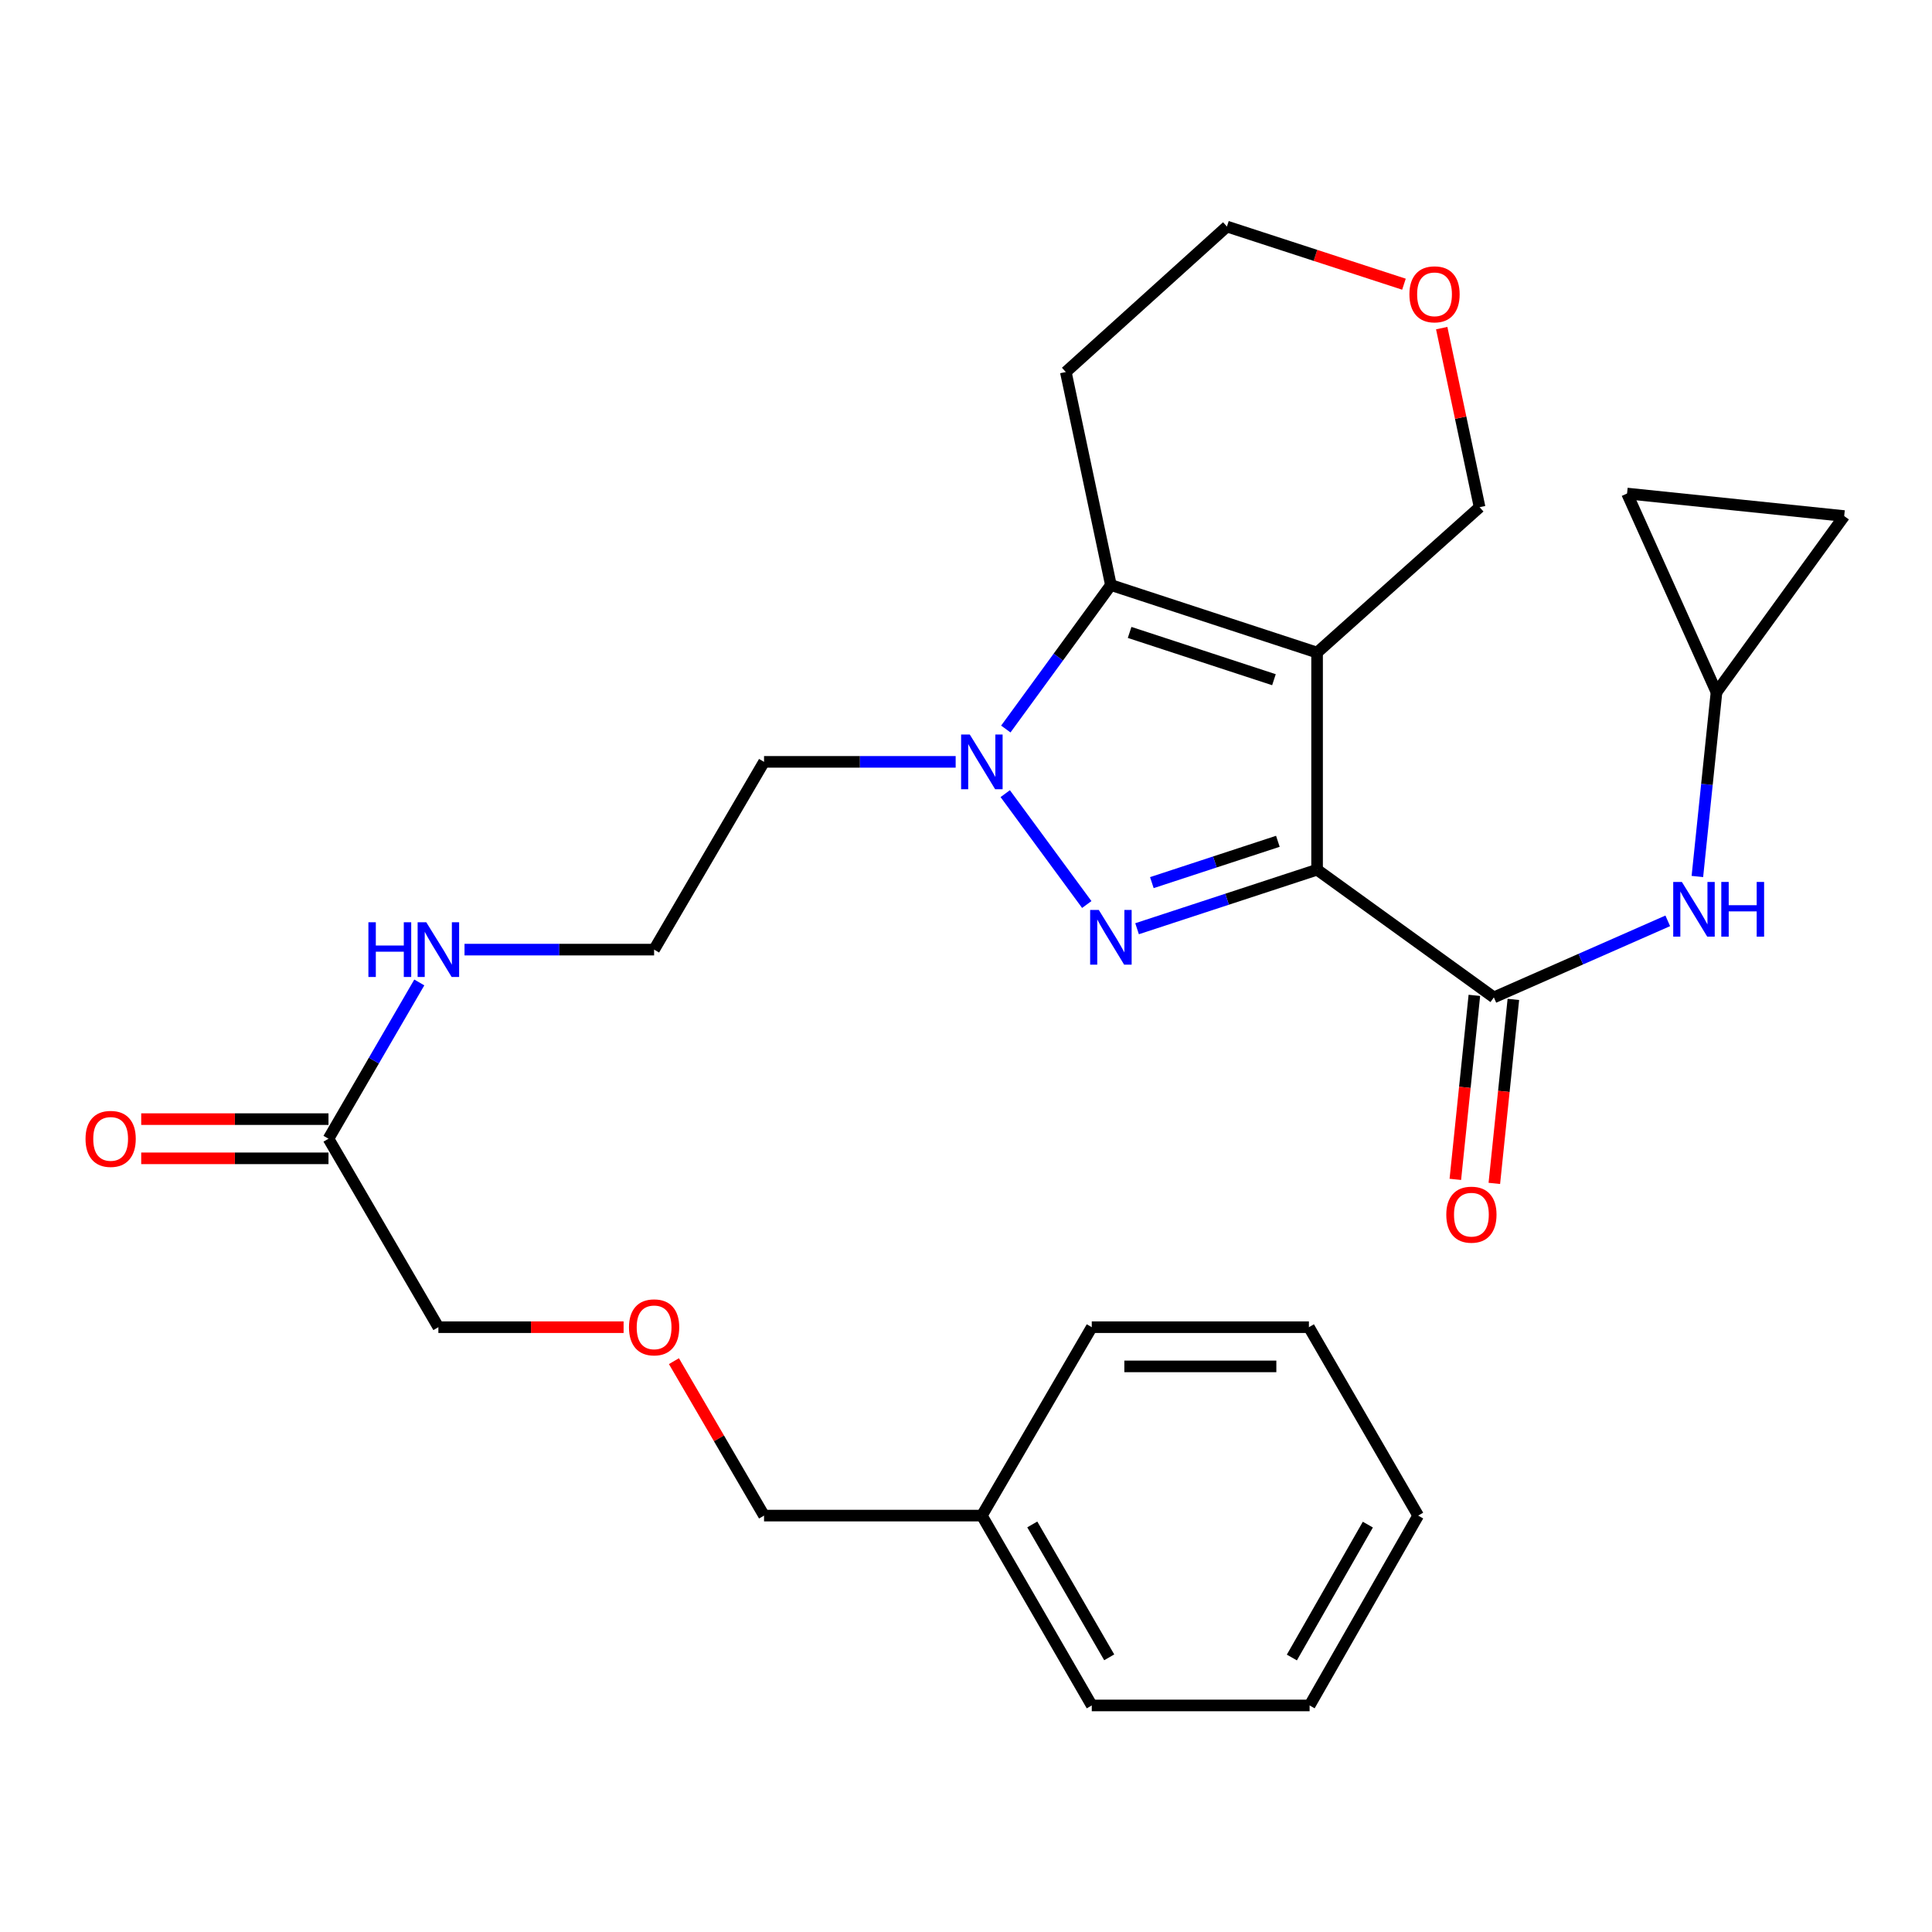 <?xml version='1.0' encoding='iso-8859-1'?>
<svg version='1.1' baseProfile='full'
              xmlns='http://www.w3.org/2000/svg'
                      xmlns:rdkit='http://www.rdkit.org/xml'
                      xmlns:xlink='http://www.w3.org/1999/xlink'
                  xml:space='preserve'
width='1000px' height='1000px' viewBox='0 0 1000 1000'>
<!-- END OF HEADER -->
<rect style='opacity:1.0;fill:#FFFFFF;stroke:none' width='1000' height='1000' x='0' y='0'> </rect>
<path class='bond-0' d='M 681.719,450.156 L 681.719,337.774' style='fill:none;fill-rule:evenodd;stroke:#000000;stroke-width:6px;stroke-linecap:butt;stroke-linejoin:miter;stroke-opacity:1' />
<path class='bond-1' d='M 681.719,450.156 L 635.132,465.433' style='fill:none;fill-rule:evenodd;stroke:#000000;stroke-width:6px;stroke-linecap:butt;stroke-linejoin:miter;stroke-opacity:1' />
<path class='bond-1' d='M 635.132,465.433 L 588.545,480.709' style='fill:none;fill-rule:evenodd;stroke:#0000FF;stroke-width:6px;stroke-linecap:butt;stroke-linejoin:miter;stroke-opacity:1' />
<path class='bond-1' d='M 661.42,435.456 L 628.809,446.149' style='fill:none;fill-rule:evenodd;stroke:#000000;stroke-width:6px;stroke-linecap:butt;stroke-linejoin:miter;stroke-opacity:1' />
<path class='bond-1' d='M 628.809,446.149 L 596.198,456.843' style='fill:none;fill-rule:evenodd;stroke:#0000FF;stroke-width:6px;stroke-linecap:butt;stroke-linejoin:miter;stroke-opacity:1' />
<path class='bond-4' d='M 681.719,450.156 L 773.221,516.246' style='fill:none;fill-rule:evenodd;stroke:#000000;stroke-width:6px;stroke-linecap:butt;stroke-linejoin:miter;stroke-opacity:1' />
<path class='bond-3' d='M 681.719,337.774 L 574.997,302.813' style='fill:none;fill-rule:evenodd;stroke:#000000;stroke-width:6px;stroke-linecap:butt;stroke-linejoin:miter;stroke-opacity:1' />
<path class='bond-3' d='M 659.393,351.815 L 584.688,327.342' style='fill:none;fill-rule:evenodd;stroke:#000000;stroke-width:6px;stroke-linecap:butt;stroke-linejoin:miter;stroke-opacity:1' />
<path class='bond-12' d='M 681.719,337.774 L 765.837,262.519' style='fill:none;fill-rule:evenodd;stroke:#000000;stroke-width:6px;stroke-linecap:butt;stroke-linejoin:miter;stroke-opacity:1' />
<path class='bond-2' d='M 562.51,468.174 L 520.307,410.789' style='fill:none;fill-rule:evenodd;stroke:#0000FF;stroke-width:6px;stroke-linecap:butt;stroke-linejoin:miter;stroke-opacity:1' />
<path class='bond-11' d='M 494.649,394.337 L 445.057,394.337' style='fill:none;fill-rule:evenodd;stroke:#0000FF;stroke-width:6px;stroke-linecap:butt;stroke-linejoin:miter;stroke-opacity:1' />
<path class='bond-11' d='M 445.057,394.337 L 395.465,394.337' style='fill:none;fill-rule:evenodd;stroke:#000000;stroke-width:6px;stroke-linecap:butt;stroke-linejoin:miter;stroke-opacity:1' />
<path class='bond-28' d='M 520.608,377.345 L 547.803,340.079' style='fill:none;fill-rule:evenodd;stroke:#0000FF;stroke-width:6px;stroke-linecap:butt;stroke-linejoin:miter;stroke-opacity:1' />
<path class='bond-28' d='M 547.803,340.079 L 574.997,302.813' style='fill:none;fill-rule:evenodd;stroke:#000000;stroke-width:6px;stroke-linecap:butt;stroke-linejoin:miter;stroke-opacity:1' />
<path class='bond-14' d='M 574.997,302.813 L 551.67,192.562' style='fill:none;fill-rule:evenodd;stroke:#000000;stroke-width:6px;stroke-linecap:butt;stroke-linejoin:miter;stroke-opacity:1' />
<path class='bond-5' d='M 773.221,516.246 L 818.225,496.436' style='fill:none;fill-rule:evenodd;stroke:#000000;stroke-width:6px;stroke-linecap:butt;stroke-linejoin:miter;stroke-opacity:1' />
<path class='bond-5' d='M 818.225,496.436 L 863.229,476.626' style='fill:none;fill-rule:evenodd;stroke:#0000FF;stroke-width:6px;stroke-linecap:butt;stroke-linejoin:miter;stroke-opacity:1' />
<path class='bond-10' d='M 763.128,515.202 L 758.203,562.821' style='fill:none;fill-rule:evenodd;stroke:#000000;stroke-width:6px;stroke-linecap:butt;stroke-linejoin:miter;stroke-opacity:1' />
<path class='bond-10' d='M 758.203,562.821 L 753.278,610.44' style='fill:none;fill-rule:evenodd;stroke:#FF0000;stroke-width:6px;stroke-linecap:butt;stroke-linejoin:miter;stroke-opacity:1' />
<path class='bond-10' d='M 783.314,517.29 L 778.389,564.909' style='fill:none;fill-rule:evenodd;stroke:#000000;stroke-width:6px;stroke-linecap:butt;stroke-linejoin:miter;stroke-opacity:1' />
<path class='bond-10' d='M 778.389,564.909 L 773.464,612.528' style='fill:none;fill-rule:evenodd;stroke:#FF0000;stroke-width:6px;stroke-linecap:butt;stroke-linejoin:miter;stroke-opacity:1' />
<path class='bond-6' d='M 878.56,453.669 L 883.508,405.981' style='fill:none;fill-rule:evenodd;stroke:#0000FF;stroke-width:6px;stroke-linecap:butt;stroke-linejoin:miter;stroke-opacity:1' />
<path class='bond-6' d='M 883.508,405.981 L 888.456,358.294' style='fill:none;fill-rule:evenodd;stroke:#000000;stroke-width:6px;stroke-linecap:butt;stroke-linejoin:miter;stroke-opacity:1' />
<path class='bond-7' d='M 888.456,358.294 L 842.163,255.45' style='fill:none;fill-rule:evenodd;stroke:#000000;stroke-width:6px;stroke-linecap:butt;stroke-linejoin:miter;stroke-opacity:1' />
<path class='bond-8' d='M 888.456,358.294 L 954.545,267.107' style='fill:none;fill-rule:evenodd;stroke:#000000;stroke-width:6px;stroke-linecap:butt;stroke-linejoin:miter;stroke-opacity:1' />
<path class='bond-29' d='M 842.163,255.45 L 954.545,267.107' style='fill:none;fill-rule:evenodd;stroke:#000000;stroke-width:6px;stroke-linecap:butt;stroke-linejoin:miter;stroke-opacity:1' />
<path class='bond-9' d='M 170.025,589.405 L 193.528,548.958' style='fill:none;fill-rule:evenodd;stroke:#000000;stroke-width:6px;stroke-linecap:butt;stroke-linejoin:miter;stroke-opacity:1' />
<path class='bond-9' d='M 193.528,548.958 L 217.031,508.512' style='fill:none;fill-rule:evenodd;stroke:#0000FF;stroke-width:6px;stroke-linecap:butt;stroke-linejoin:miter;stroke-opacity:1' />
<path class='bond-13' d='M 170.025,579.258 L 121.557,579.258' style='fill:none;fill-rule:evenodd;stroke:#000000;stroke-width:6px;stroke-linecap:butt;stroke-linejoin:miter;stroke-opacity:1' />
<path class='bond-13' d='M 121.557,579.258 L 73.09,579.258' style='fill:none;fill-rule:evenodd;stroke:#FF0000;stroke-width:6px;stroke-linecap:butt;stroke-linejoin:miter;stroke-opacity:1' />
<path class='bond-13' d='M 170.025,599.552 L 121.557,599.552' style='fill:none;fill-rule:evenodd;stroke:#000000;stroke-width:6px;stroke-linecap:butt;stroke-linejoin:miter;stroke-opacity:1' />
<path class='bond-13' d='M 121.557,599.552 L 73.09,599.552' style='fill:none;fill-rule:evenodd;stroke:#FF0000;stroke-width:6px;stroke-linecap:butt;stroke-linejoin:miter;stroke-opacity:1' />
<path class='bond-19' d='M 170.025,589.405 L 226.904,686.95' style='fill:none;fill-rule:evenodd;stroke:#000000;stroke-width:6px;stroke-linecap:butt;stroke-linejoin:miter;stroke-opacity:1' />
<path class='bond-18' d='M 395.465,394.337 L 338.564,491.522' style='fill:none;fill-rule:evenodd;stroke:#000000;stroke-width:6px;stroke-linecap:butt;stroke-linejoin:miter;stroke-opacity:1' />
<path class='bond-15' d='M 765.837,262.519 L 756.033,216.176' style='fill:none;fill-rule:evenodd;stroke:#000000;stroke-width:6px;stroke-linecap:butt;stroke-linejoin:miter;stroke-opacity:1' />
<path class='bond-15' d='M 756.033,216.176 L 746.229,169.834' style='fill:none;fill-rule:evenodd;stroke:#FF0000;stroke-width:6px;stroke-linecap:butt;stroke-linejoin:miter;stroke-opacity:1' />
<path class='bond-30' d='M 551.67,192.562 L 635.055,117.261' style='fill:none;fill-rule:evenodd;stroke:#000000;stroke-width:6px;stroke-linecap:butt;stroke-linejoin:miter;stroke-opacity:1' />
<path class='bond-21' d='M 726.685,147.102 L 680.87,132.182' style='fill:none;fill-rule:evenodd;stroke:#FF0000;stroke-width:6px;stroke-linecap:butt;stroke-linejoin:miter;stroke-opacity:1' />
<path class='bond-21' d='M 680.87,132.182 L 635.055,117.261' style='fill:none;fill-rule:evenodd;stroke:#000000;stroke-width:6px;stroke-linecap:butt;stroke-linejoin:miter;stroke-opacity:1' />
<path class='bond-16' d='M 240.435,491.522 L 289.5,491.522' style='fill:none;fill-rule:evenodd;stroke:#0000FF;stroke-width:6px;stroke-linecap:butt;stroke-linejoin:miter;stroke-opacity:1' />
<path class='bond-16' d='M 289.5,491.522 L 338.564,491.522' style='fill:none;fill-rule:evenodd;stroke:#000000;stroke-width:6px;stroke-linecap:butt;stroke-linejoin:miter;stroke-opacity:1' />
<path class='bond-17' d='M 322.772,686.95 L 274.838,686.95' style='fill:none;fill-rule:evenodd;stroke:#FF0000;stroke-width:6px;stroke-linecap:butt;stroke-linejoin:miter;stroke-opacity:1' />
<path class='bond-17' d='M 274.838,686.95 L 226.904,686.95' style='fill:none;fill-rule:evenodd;stroke:#000000;stroke-width:6px;stroke-linecap:butt;stroke-linejoin:miter;stroke-opacity:1' />
<path class='bond-22' d='M 348.823,704.533 L 372.144,744.503' style='fill:none;fill-rule:evenodd;stroke:#FF0000;stroke-width:6px;stroke-linecap:butt;stroke-linejoin:miter;stroke-opacity:1' />
<path class='bond-22' d='M 372.144,744.503 L 395.465,784.473' style='fill:none;fill-rule:evenodd;stroke:#000000;stroke-width:6px;stroke-linecap:butt;stroke-linejoin:miter;stroke-opacity:1' />
<path class='bond-20' d='M 508.208,784.473 L 395.465,784.473' style='fill:none;fill-rule:evenodd;stroke:#000000;stroke-width:6px;stroke-linecap:butt;stroke-linejoin:miter;stroke-opacity:1' />
<path class='bond-23' d='M 508.208,784.473 L 565.098,882.739' style='fill:none;fill-rule:evenodd;stroke:#000000;stroke-width:6px;stroke-linecap:butt;stroke-linejoin:miter;stroke-opacity:1' />
<path class='bond-23' d='M 534.304,789.045 L 574.127,857.831' style='fill:none;fill-rule:evenodd;stroke:#000000;stroke-width:6px;stroke-linecap:butt;stroke-linejoin:miter;stroke-opacity:1' />
<path class='bond-24' d='M 508.208,784.473 L 565.098,686.95' style='fill:none;fill-rule:evenodd;stroke:#000000;stroke-width:6px;stroke-linecap:butt;stroke-linejoin:miter;stroke-opacity:1' />
<path class='bond-25' d='M 565.098,882.739 L 677.852,882.739' style='fill:none;fill-rule:evenodd;stroke:#000000;stroke-width:6px;stroke-linecap:butt;stroke-linejoin:miter;stroke-opacity:1' />
<path class='bond-26' d='M 565.098,686.95 L 677.491,686.95' style='fill:none;fill-rule:evenodd;stroke:#000000;stroke-width:6px;stroke-linecap:butt;stroke-linejoin:miter;stroke-opacity:1' />
<path class='bond-26' d='M 581.957,707.244 L 660.632,707.244' style='fill:none;fill-rule:evenodd;stroke:#000000;stroke-width:6px;stroke-linecap:butt;stroke-linejoin:miter;stroke-opacity:1' />
<path class='bond-31' d='M 677.852,882.739 L 734.043,784.473' style='fill:none;fill-rule:evenodd;stroke:#000000;stroke-width:6px;stroke-linecap:butt;stroke-linejoin:miter;stroke-opacity:1' />
<path class='bond-31' d='M 668.664,857.925 L 707.998,789.139' style='fill:none;fill-rule:evenodd;stroke:#000000;stroke-width:6px;stroke-linecap:butt;stroke-linejoin:miter;stroke-opacity:1' />
<path class='bond-27' d='M 677.491,686.95 L 734.043,784.473' style='fill:none;fill-rule:evenodd;stroke:#000000;stroke-width:6px;stroke-linecap:butt;stroke-linejoin:miter;stroke-opacity:1' />
<path  class='atom-2' d='M 568.737 470.992
L 578.017 485.992
Q 578.937 487.472, 580.417 490.152
Q 581.897 492.832, 581.977 492.992
L 581.977 470.992
L 585.737 470.992
L 585.737 499.312
L 581.857 499.312
L 571.897 482.912
Q 570.737 480.992, 569.497 478.792
Q 568.297 476.592, 567.937 475.912
L 567.937 499.312
L 564.257 499.312
L 564.257 470.992
L 568.737 470.992
' fill='#0000FF'/>
<path  class='atom-3' d='M 501.948 380.177
L 511.228 395.177
Q 512.148 396.657, 513.628 399.337
Q 515.108 402.017, 515.188 402.177
L 515.188 380.177
L 518.948 380.177
L 518.948 408.497
L 515.068 408.497
L 505.108 392.097
Q 503.948 390.177, 502.708 387.977
Q 501.508 385.777, 501.148 385.097
L 501.148 408.497
L 497.468 408.497
L 497.468 380.177
L 501.948 380.177
' fill='#0000FF'/>
<path  class='atom-6' d='M 870.538 456.493
L 879.818 471.493
Q 880.738 472.973, 882.218 475.653
Q 883.698 478.333, 883.778 478.493
L 883.778 456.493
L 887.538 456.493
L 887.538 484.813
L 883.658 484.813
L 873.698 468.413
Q 872.538 466.493, 871.298 464.293
Q 870.098 462.093, 869.738 461.413
L 869.738 484.813
L 866.058 484.813
L 866.058 456.493
L 870.538 456.493
' fill='#0000FF'/>
<path  class='atom-6' d='M 890.938 456.493
L 894.778 456.493
L 894.778 468.533
L 909.258 468.533
L 909.258 456.493
L 913.098 456.493
L 913.098 484.813
L 909.258 484.813
L 909.258 471.733
L 894.778 471.733
L 894.778 484.813
L 890.938 484.813
L 890.938 456.493
' fill='#0000FF'/>
<path  class='atom-11' d='M 748.597 628.708
Q 748.597 621.908, 751.957 618.108
Q 755.317 614.308, 761.597 614.308
Q 767.877 614.308, 771.237 618.108
Q 774.597 621.908, 774.597 628.708
Q 774.597 635.588, 771.197 639.508
Q 767.797 643.388, 761.597 643.388
Q 755.357 643.388, 751.957 639.508
Q 748.597 635.628, 748.597 628.708
M 761.597 640.188
Q 765.917 640.188, 768.237 637.308
Q 770.597 634.388, 770.597 628.708
Q 770.597 623.148, 768.237 620.348
Q 765.917 617.508, 761.597 617.508
Q 757.277 617.508, 754.917 620.308
Q 752.597 623.108, 752.597 628.708
Q 752.597 634.428, 754.917 637.308
Q 757.277 640.188, 761.597 640.188
' fill='#FF0000'/>
<path  class='atom-14' d='M 44.271 589.485
Q 44.271 582.685, 47.631 578.885
Q 50.991 575.085, 57.271 575.085
Q 63.551 575.085, 66.911 578.885
Q 70.271 582.685, 70.271 589.485
Q 70.271 596.365, 66.871 600.285
Q 63.471 604.165, 57.271 604.165
Q 51.031 604.165, 47.631 600.285
Q 44.271 596.405, 44.271 589.485
M 57.271 600.965
Q 61.591 600.965, 63.911 598.085
Q 66.271 595.165, 66.271 589.485
Q 66.271 583.925, 63.911 581.125
Q 61.591 578.285, 57.271 578.285
Q 52.951 578.285, 50.591 581.085
Q 48.271 583.885, 48.271 589.485
Q 48.271 595.205, 50.591 598.085
Q 52.951 600.965, 57.271 600.965
' fill='#FF0000'/>
<path  class='atom-16' d='M 729.51 152.336
Q 729.51 145.536, 732.87 141.736
Q 736.23 137.936, 742.51 137.936
Q 748.79 137.936, 752.15 141.736
Q 755.51 145.536, 755.51 152.336
Q 755.51 159.216, 752.11 163.136
Q 748.71 167.016, 742.51 167.016
Q 736.27 167.016, 732.87 163.136
Q 729.51 159.256, 729.51 152.336
M 742.51 163.816
Q 746.83 163.816, 749.15 160.936
Q 751.51 158.016, 751.51 152.336
Q 751.51 146.776, 749.15 143.976
Q 746.83 141.136, 742.51 141.136
Q 738.19 141.136, 735.83 143.936
Q 733.51 146.736, 733.51 152.336
Q 733.51 158.056, 735.83 160.936
Q 738.19 163.816, 742.51 163.816
' fill='#FF0000'/>
<path  class='atom-17' d='M 190.684 477.362
L 194.524 477.362
L 194.524 489.402
L 209.004 489.402
L 209.004 477.362
L 212.844 477.362
L 212.844 505.682
L 209.004 505.682
L 209.004 492.602
L 194.524 492.602
L 194.524 505.682
L 190.684 505.682
L 190.684 477.362
' fill='#0000FF'/>
<path  class='atom-17' d='M 220.644 477.362
L 229.924 492.362
Q 230.844 493.842, 232.324 496.522
Q 233.804 499.202, 233.884 499.362
L 233.884 477.362
L 237.644 477.362
L 237.644 505.682
L 233.764 505.682
L 223.804 489.282
Q 222.644 487.362, 221.404 485.162
Q 220.204 482.962, 219.844 482.282
L 219.844 505.682
L 216.164 505.682
L 216.164 477.362
L 220.644 477.362
' fill='#0000FF'/>
<path  class='atom-18' d='M 325.564 687.03
Q 325.564 680.23, 328.924 676.43
Q 332.284 672.63, 338.564 672.63
Q 344.844 672.63, 348.204 676.43
Q 351.564 680.23, 351.564 687.03
Q 351.564 693.91, 348.164 697.83
Q 344.764 701.71, 338.564 701.71
Q 332.324 701.71, 328.924 697.83
Q 325.564 693.95, 325.564 687.03
M 338.564 698.51
Q 342.884 698.51, 345.204 695.63
Q 347.564 692.71, 347.564 687.03
Q 347.564 681.47, 345.204 678.67
Q 342.884 675.83, 338.564 675.83
Q 334.244 675.83, 331.884 678.63
Q 329.564 681.43, 329.564 687.03
Q 329.564 692.75, 331.884 695.63
Q 334.244 698.51, 338.564 698.51
' fill='#FF0000'/>
</svg>
